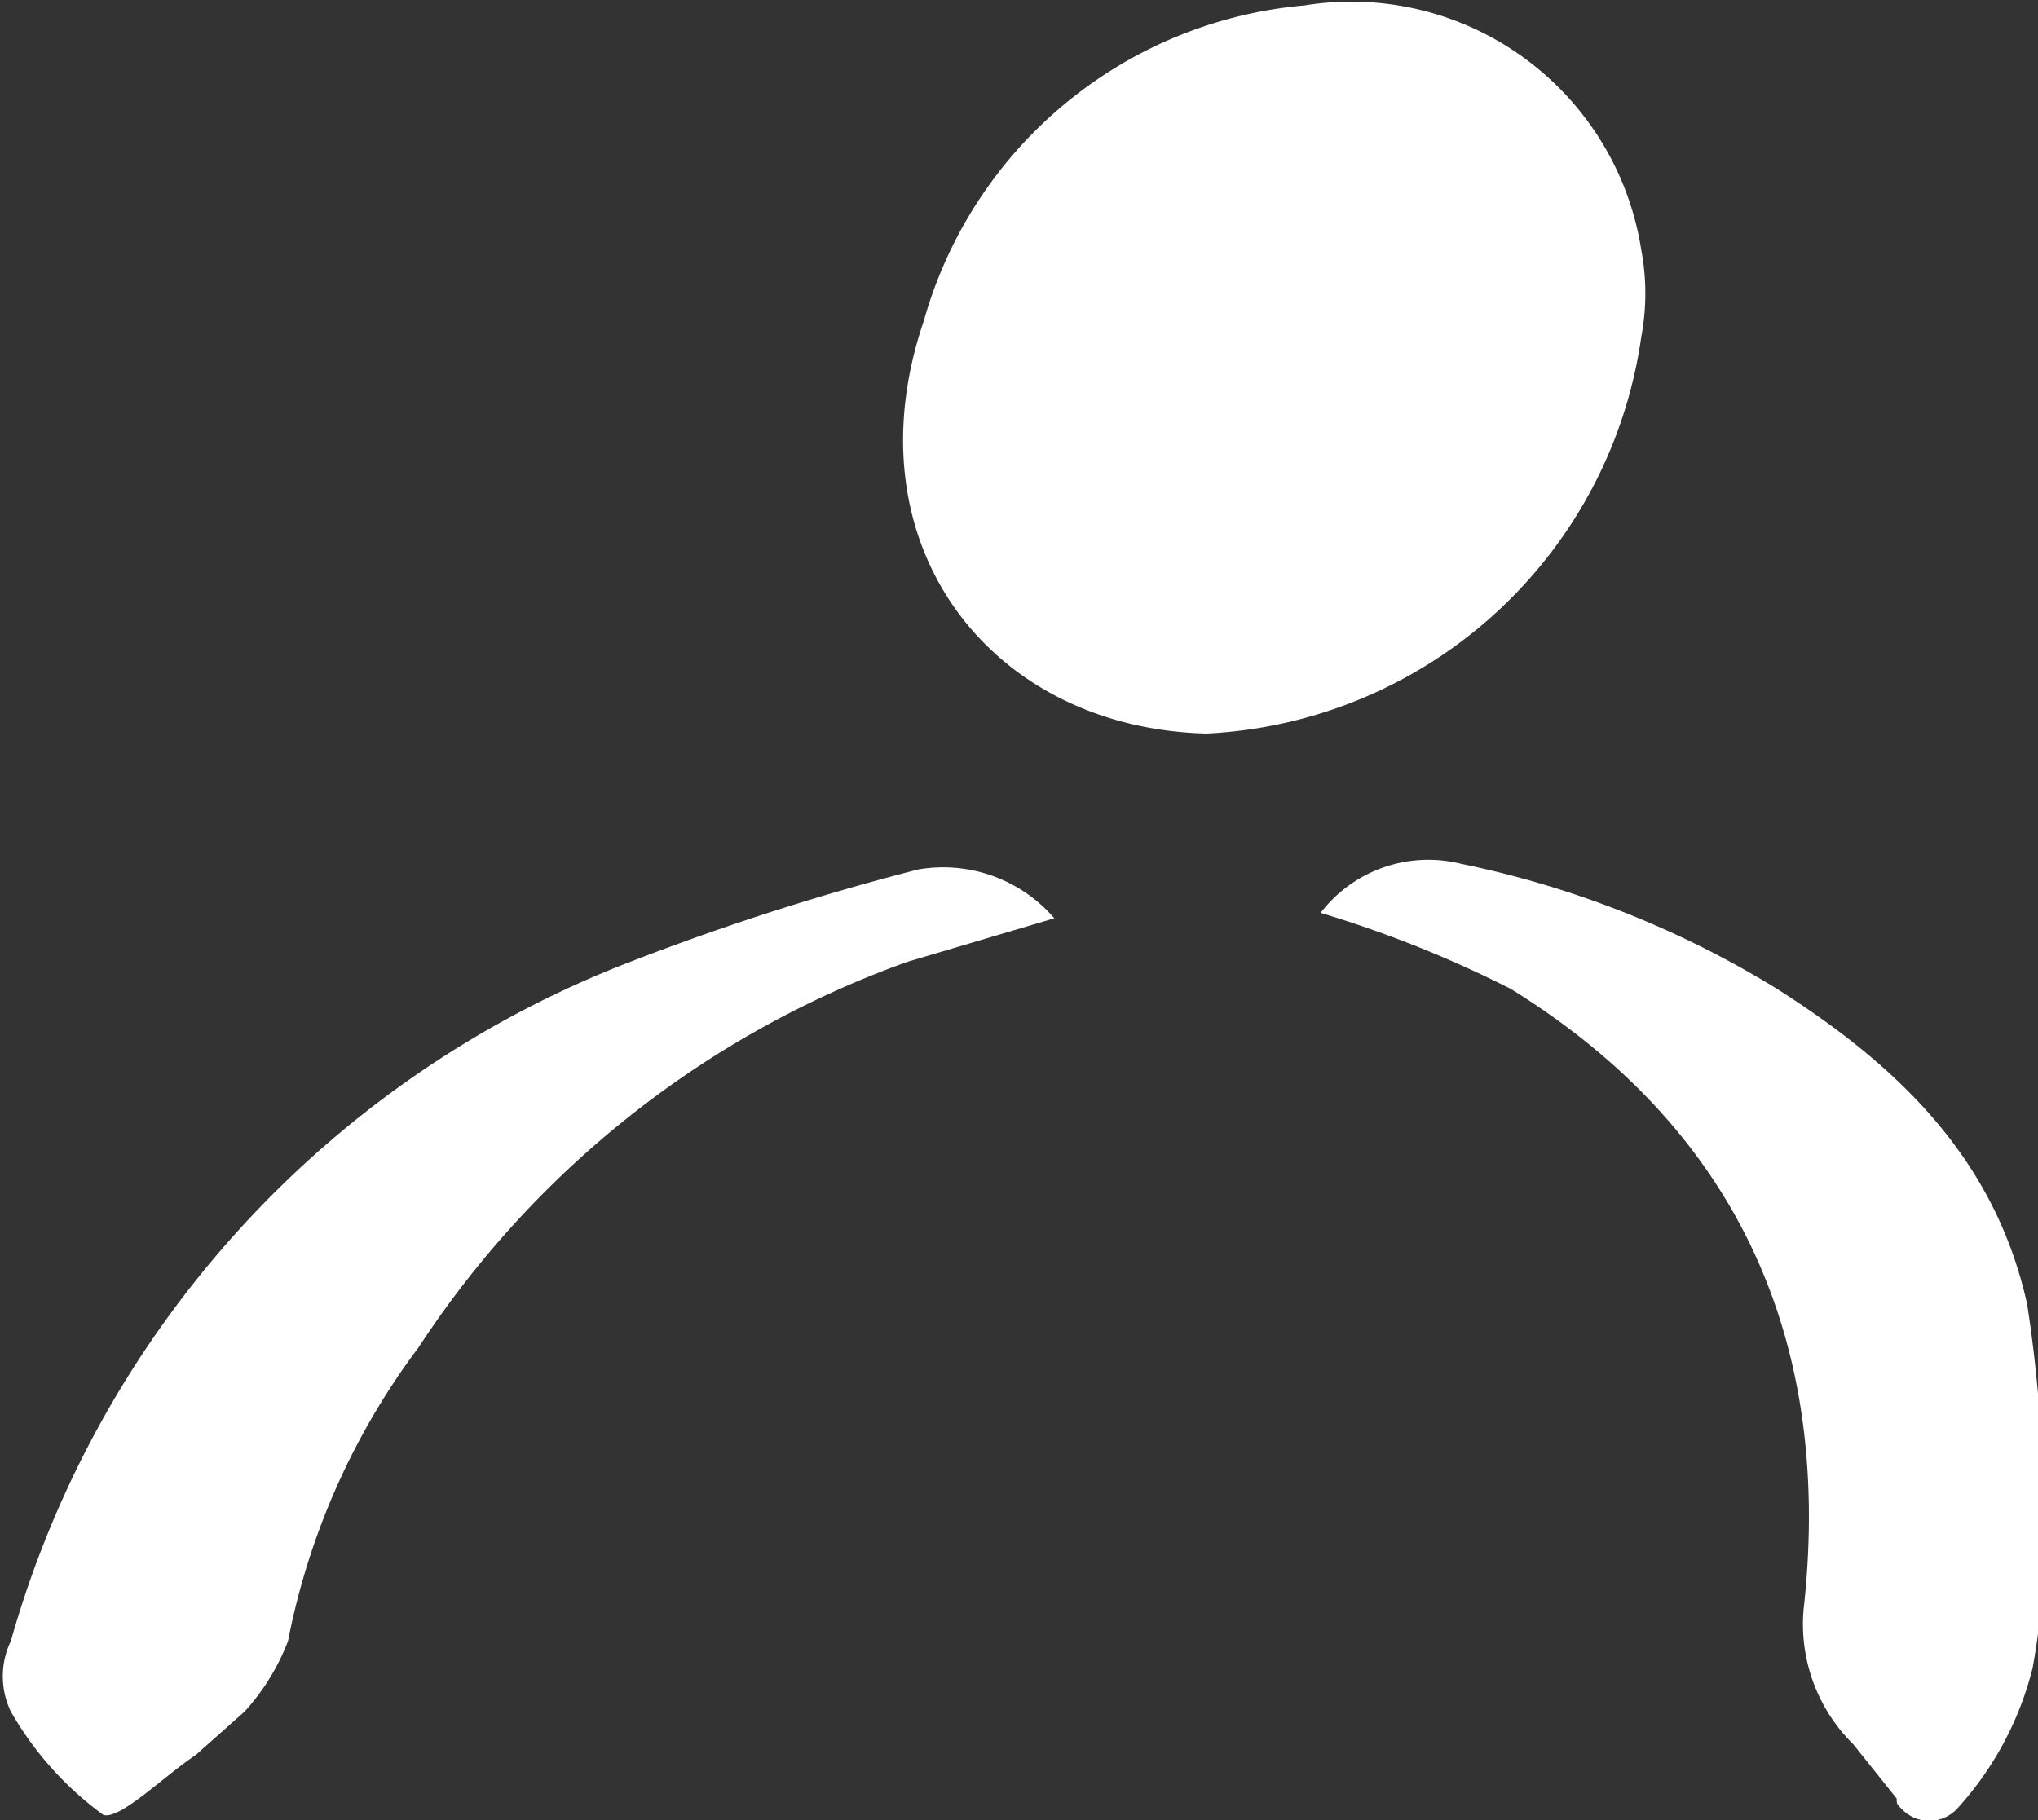 <?xml version="1.0" encoding="UTF-8"?> <svg xmlns="http://www.w3.org/2000/svg" id="Laag_1" data-name="Laag 1" viewBox="0 0 37.5 33.5"><rect x="0" y="0" width="37.5" height="33.5" fill="#333333" stroke="none"/><defs><style> .cls-1 { fill: #fff; } </style></defs><title>VanBuuren_Icoon_RGB_Wit_SOOBCursussen</title><path class="cls-1" d="M22.2,15.5c-4-.1-6.6-3.5-5.2-7.6a8,8,0,0,1,7-5.8,5.4,5.4,0,0,1,6.2,4.5,4.3,4.3,0,0,1,0,1.6A8.5,8.5,0,0,1,22.2,15.5Z" transform="translate(0 -2)"></path><path class="cls-1" d="M36,35.3a.7.7,0,0,1-1,0c-.1-.1-.1-.1-.1-.2l-.8-1a3.1,3.1,0,0,1-.9-2.6c.5-4.8-1.2-8.7-5.4-11.3a21.3,21.3,0,0,0-3.5-1.4,2.5,2.5,0,0,1,2.6-.9,18,18,0,0,1,5.8,2.3c2.2,1.4,4,3.1,4.6,5.8a25.6,25.6,0,0,1,.3,3.9,12.7,12.7,0,0,1-.2,2.8A6,6,0,0,1,36,35.3Z" transform="translate(0 -2)"></path><path class="cls-1" d="M19.4,18.9l-2.7.8a18,18,0,0,0-9,7.1,13.2,13.2,0,0,0-2.4,5.4,4.1,4.1,0,0,1-.8,1.3l-.9.8c-.6.4-1.4,1.2-1.7,1.1A6.1,6.1,0,0,1,.2,33.5a1.5,1.5,0,0,1,0-1.3A18.9,18.9,0,0,1,11.6,19.7,46.8,46.8,0,0,1,16.9,18,2.7,2.7,0,0,1,19.4,18.9Z" transform="translate(0 -2)"></path></svg> 